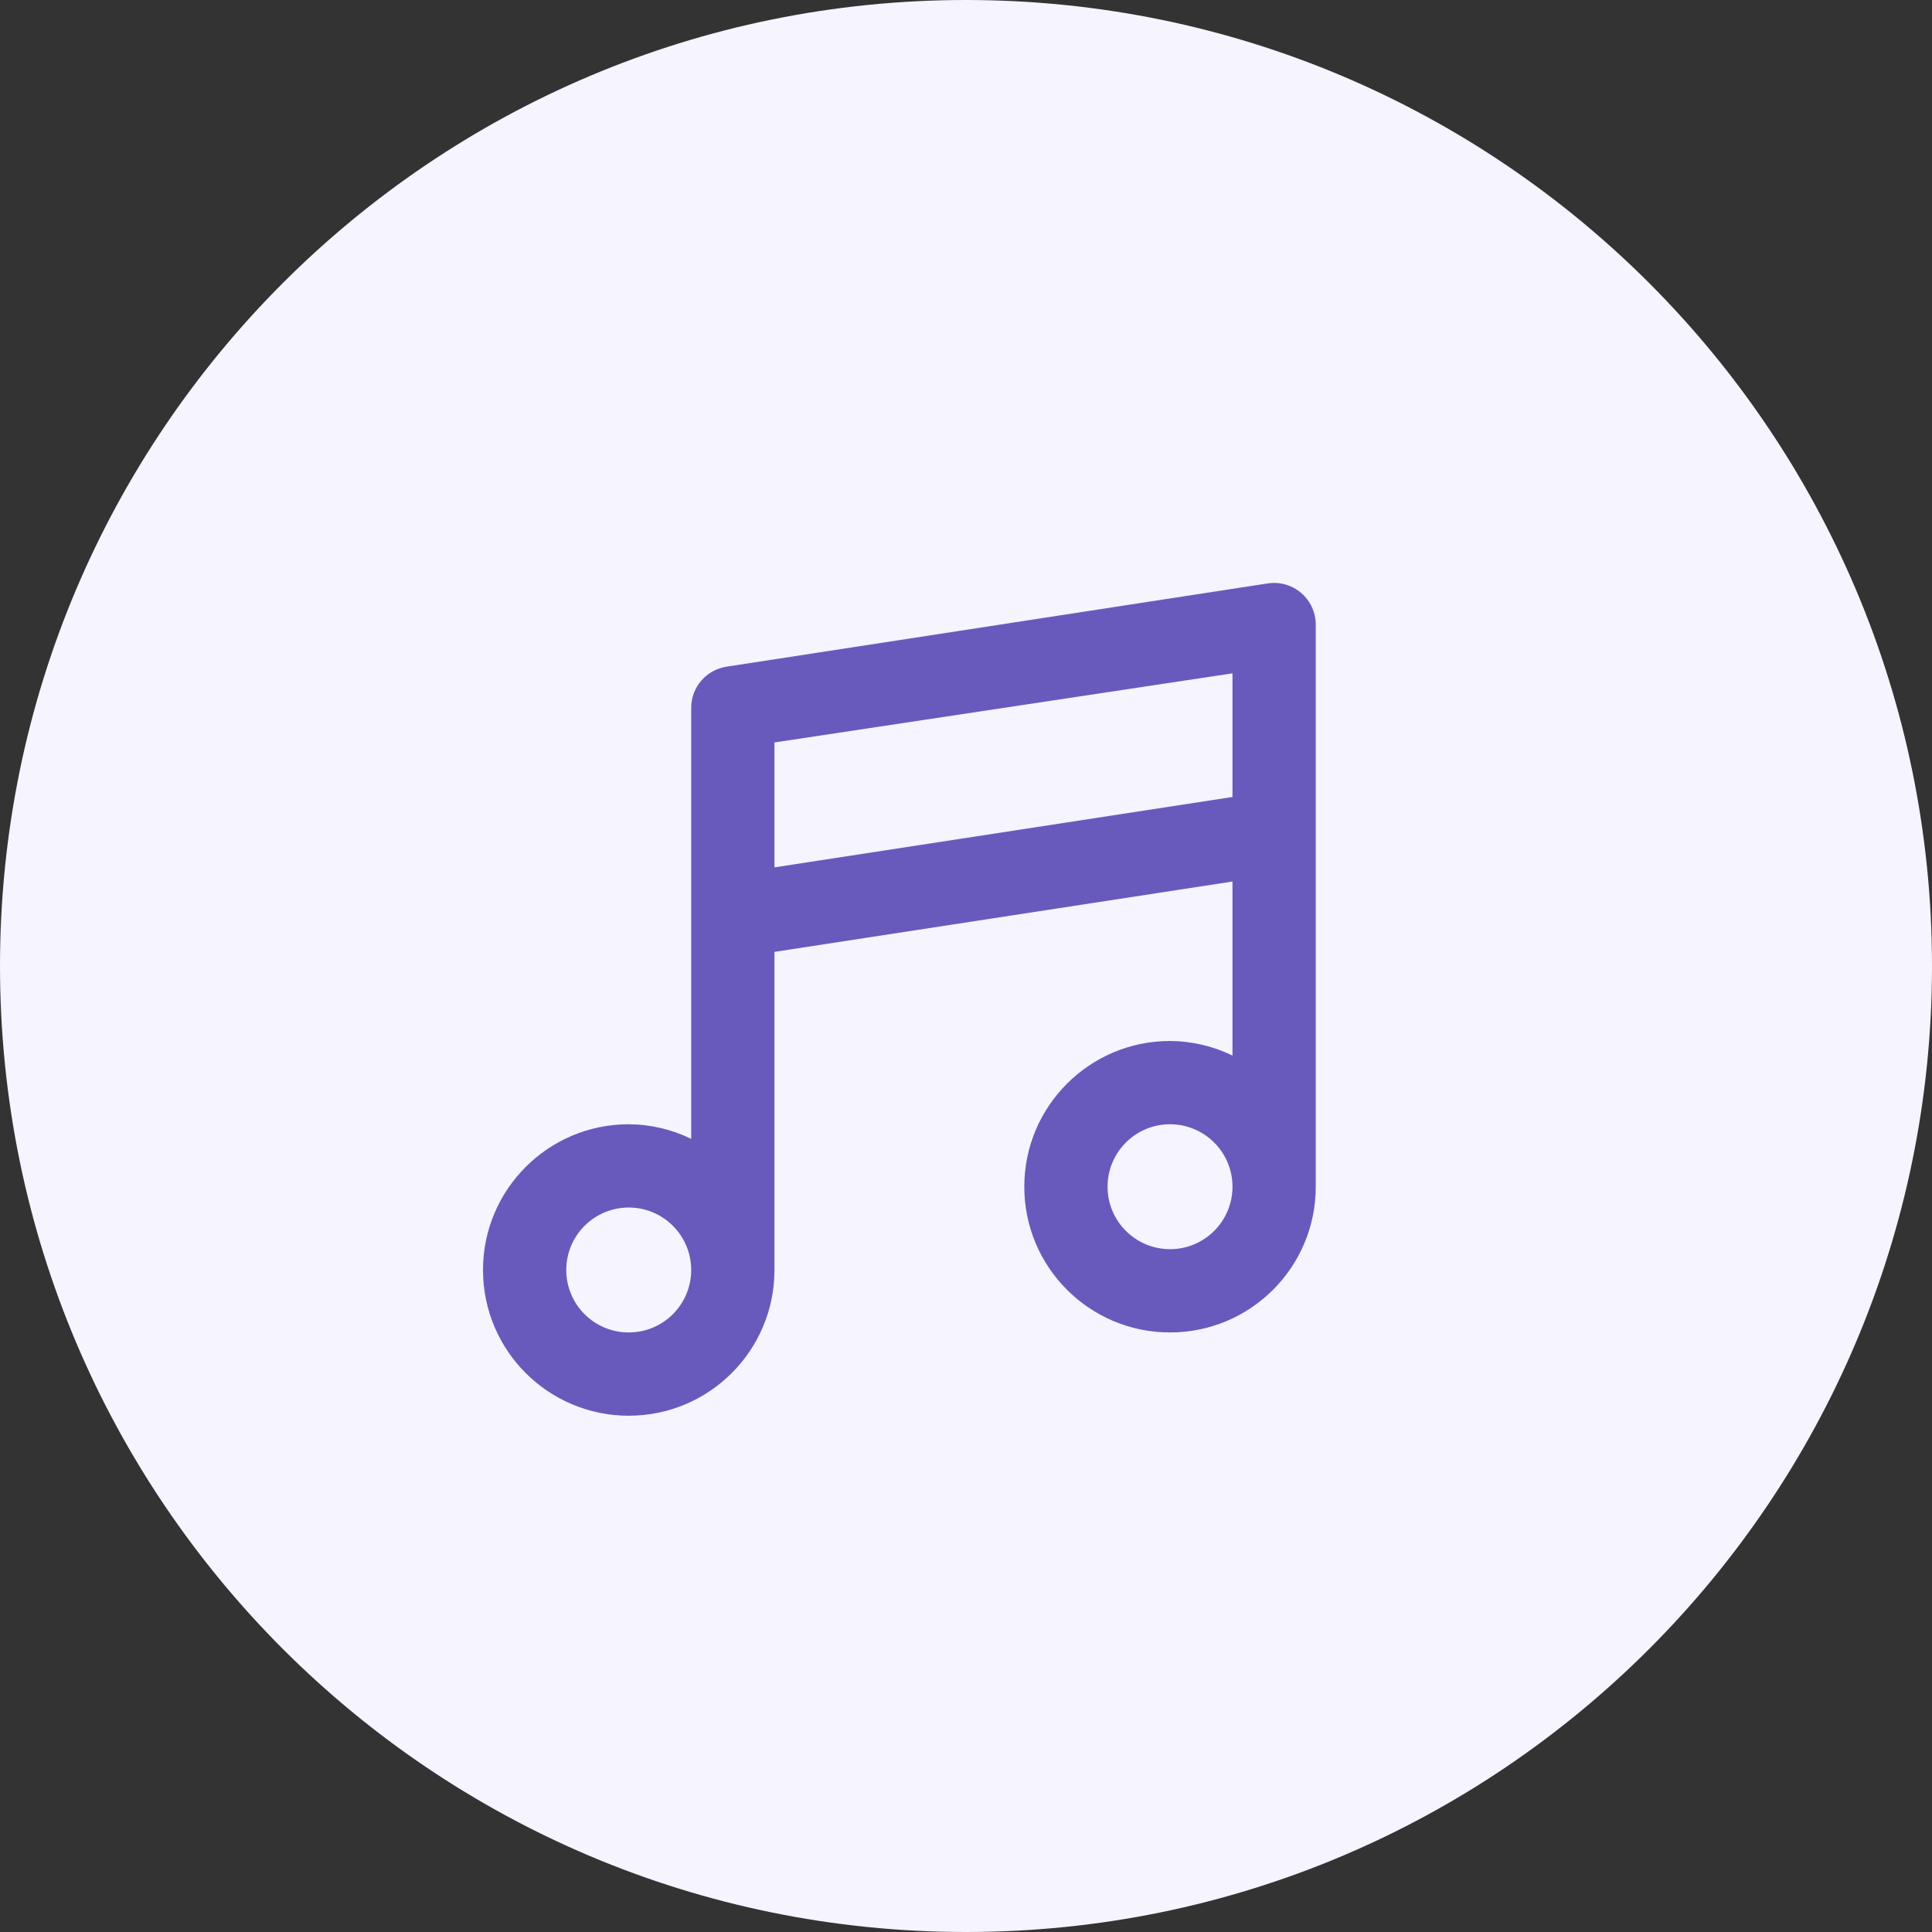 <?xml version="1.0" encoding="UTF-8"?>
<svg width="58px" height="58px" viewBox="0 0 58 58" version="1.1" xmlns="http://www.w3.org/2000/svg" xmlns:xlink="http://www.w3.org/1999/xlink">
    <rect x="0" y="0" width="58" height="58" fill="#333333" stroke="none"/>
    <!-- Generator: Sketch 55.2 (78181) - https://sketchapp.com -->
    <title>Group 19</title>
    <desc>Created with Sketch.</desc>
    <g id="Page-1" stroke="none" stroke-width="1" fill="none" fill-rule="evenodd">
        <g id="Support-Dark-Footer-Copy-63" transform="translate(-670, -851)">
            <g id="Group-10" transform="translate(137, 821)">
                <g id="Group-15" transform="translate(533, 30)">
                    <g id="Group-16">
                        <g id="Group-19">
                            <path d="M29,58 C12.984,58 0,45.016 0,29 C0,12.984 12.984,0 29,0 C45.016,0 58,12.984 58,29 C58,45.016 45.016,58 29,58 Z" id="Combined-Shape" fill="#F5F4FF"></path>
                            <g id="music" transform="translate(14, 17)" fill="#685ABC" fill-rule="nonzero">
                                <path d="M25.062,0.801 C24.787,0.565 24.422,0.46 24.062,0.514 L7.812,3.014 C7.201,3.107 6.749,3.633 6.75,4.251 L6.75,17.189 C6.166,16.904 5.525,16.754 4.875,16.751 C2.459,16.751 0.5,18.71 0.5,21.126 C0.5,23.543 2.459,25.501 4.875,25.501 C7.291,25.501 9.25,23.543 9.25,21.126 L9.25,11.576 L23,9.464 L23,14.689 C22.416,14.404 21.775,14.254 21.125,14.251 C18.709,14.251 16.75,16.21 16.75,18.626 C16.75,21.043 18.709,23.001 21.125,23.001 C23.541,23.001 25.5,21.043 25.5,18.626 L25.5,1.751 C25.5,1.386 25.34,1.039 25.062,0.801 Z M4.875,23.001 C3.839,23.001 3,22.162 3,21.126 C3,20.091 3.839,19.251 4.875,19.251 C5.911,19.251 6.75,20.091 6.75,21.126 C6.75,22.162 5.911,23.001 4.875,23.001 Z M21.125,20.501 C20.089,20.501 19.25,19.662 19.25,18.626 C19.25,17.591 20.089,16.751 21.125,16.751 C22.161,16.751 23,17.591 23,18.626 C23,19.662 22.161,20.501 21.125,20.501 Z M23,6.926 L9.25,9.039 L9.25,5.289 L23,3.214 L23,6.926 Z" id="Shape"></path>
                            </g>
                        </g>
                    </g>
                </g>
            </g>
        </g>
    </g>
</svg>